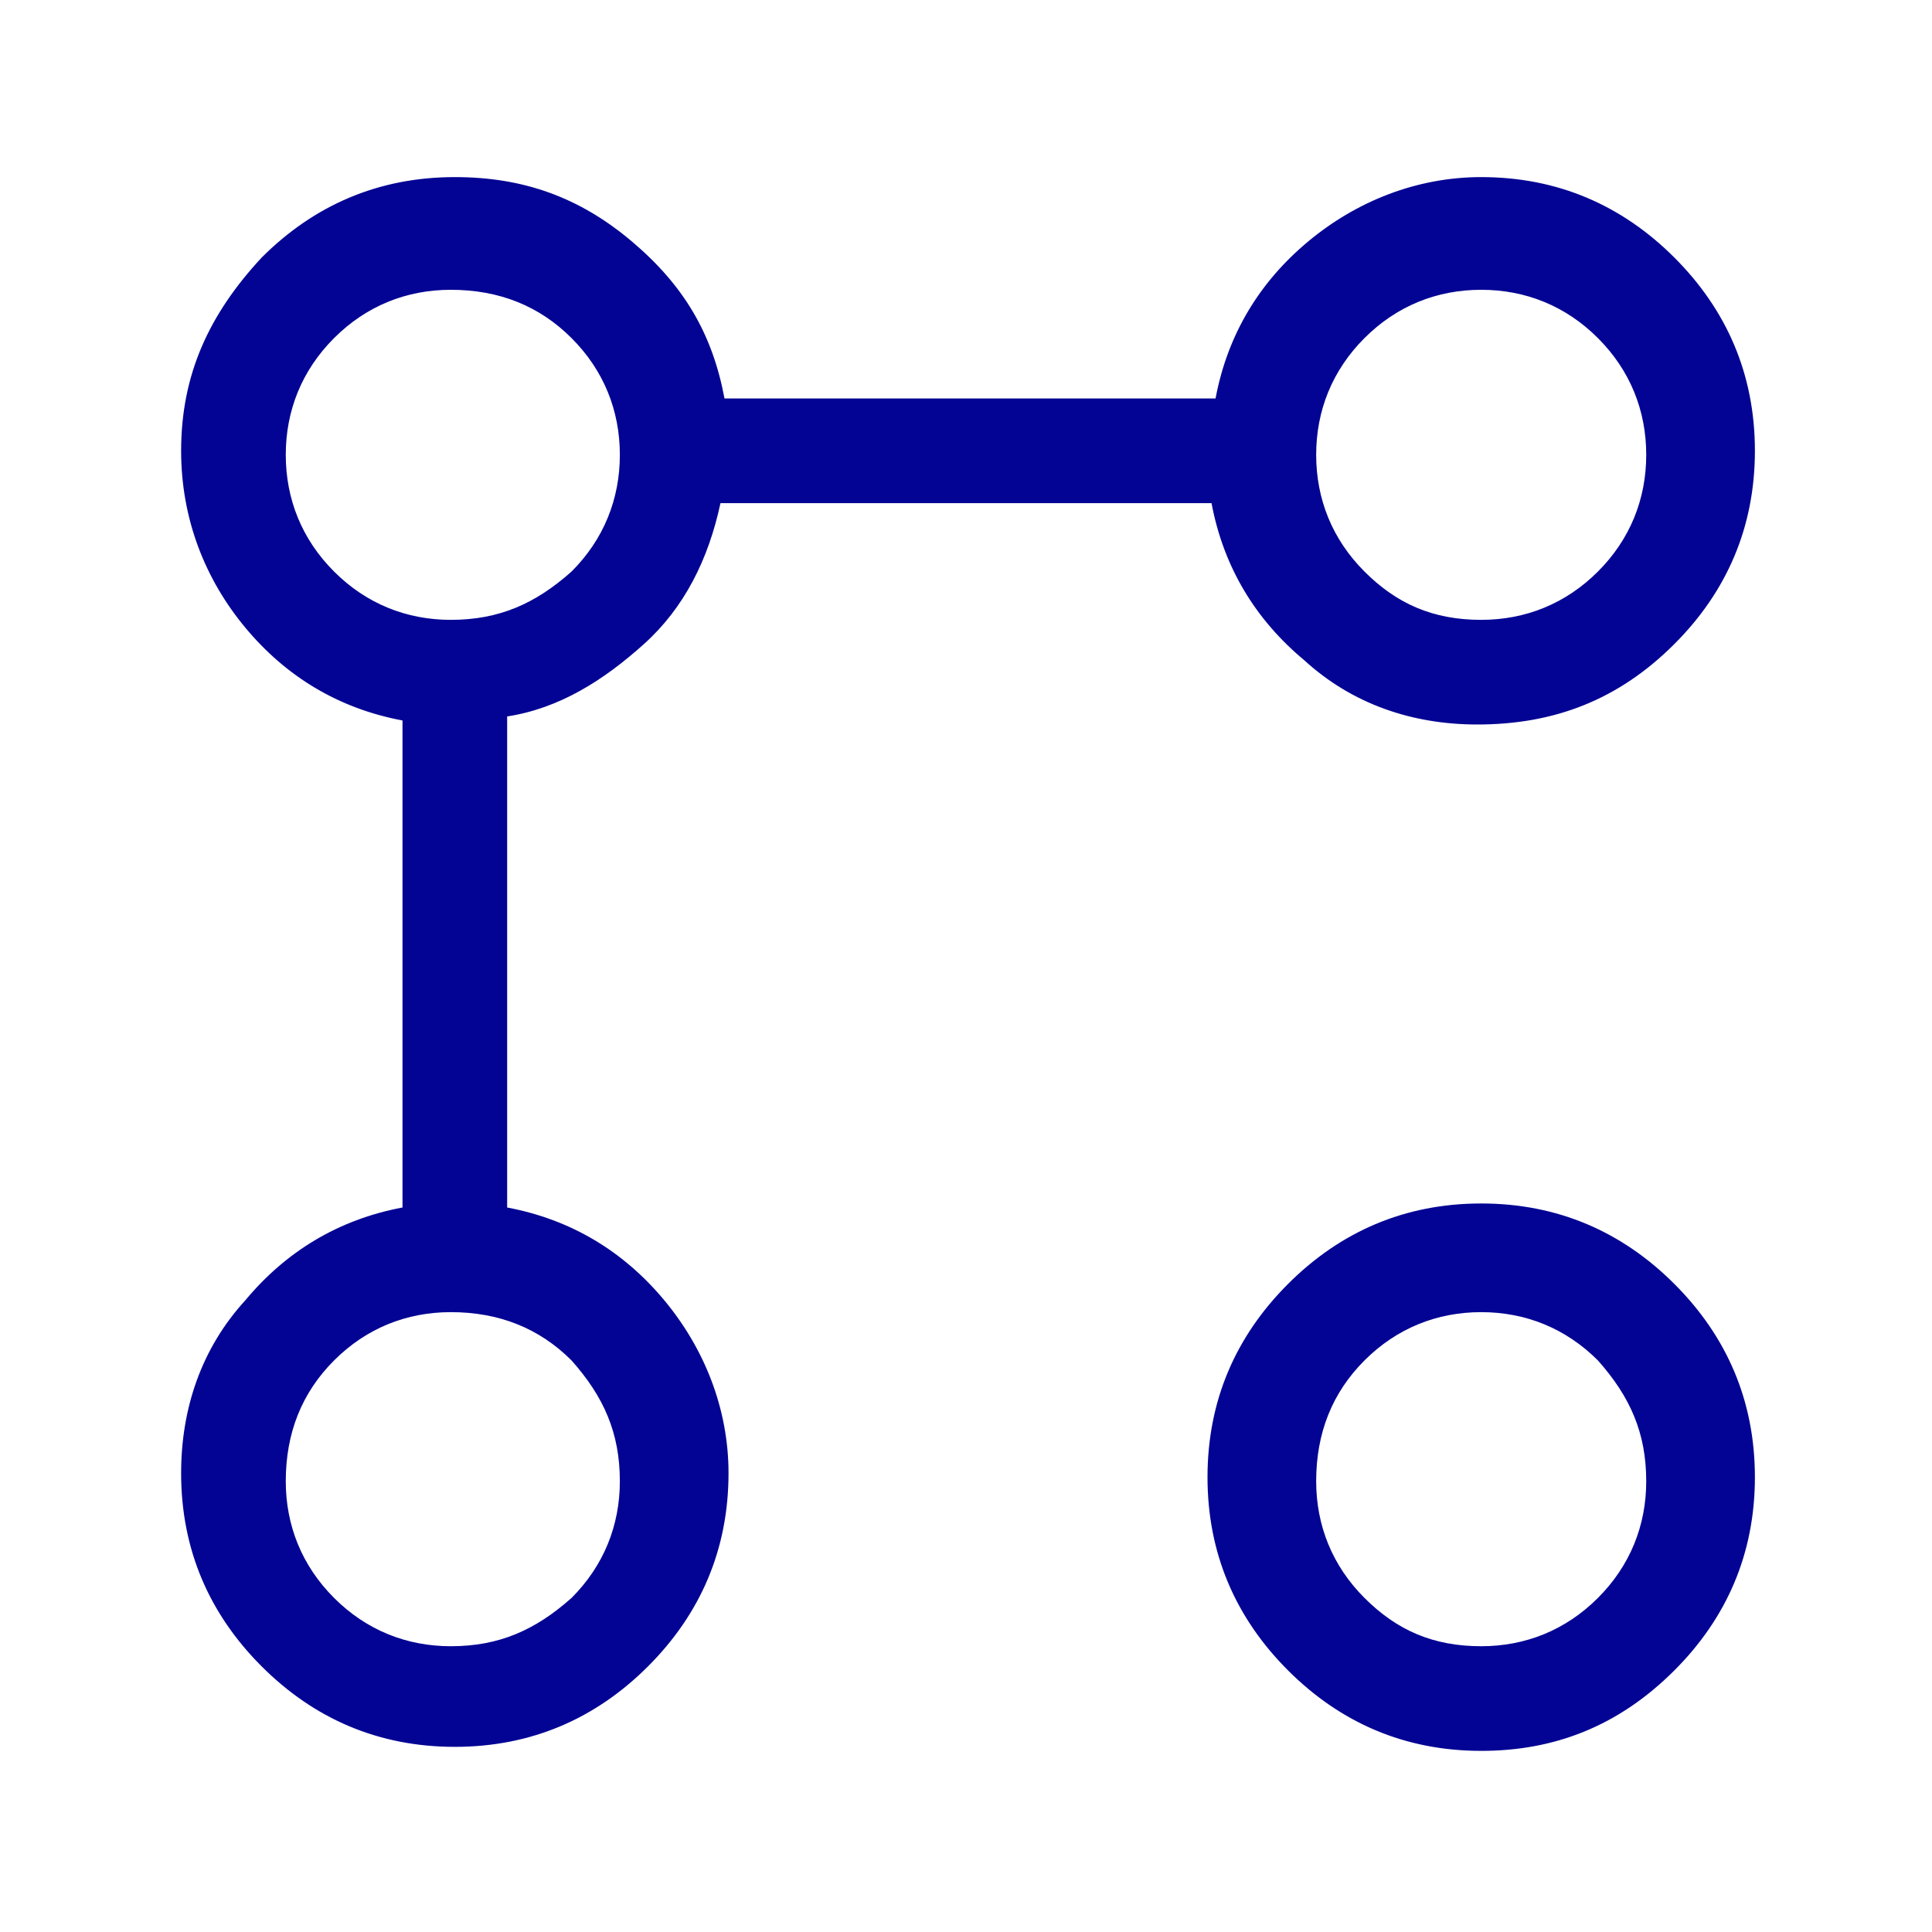 <?xml version="1.0" encoding="utf-8"?>
<!-- Generator: Adobe Illustrator 27.0.0, SVG Export Plug-In . SVG Version: 6.00 Build 0)  -->
<svg version="1.1" id="Calque_1" xmlns="http://www.w3.org/2000/svg" xmlns:xlink="http://www.w3.org/1999/xlink" x="0px" y="0px"
	 viewBox="0 0 48 48" style="enable-background:new 0 0 48 48;" xml:space="preserve">
<style type="text/css">
	.st0{display:none;fill:#040494;}
	.st1{display:none;}
	.st2{display:inline;fill:#040494;}
	.st3{fill:#040494;}
</style>
<path class="st0" d="M43,41.5V9H5v16H2V9c0-0.8,0.3-1.5,0.9-2.1C3.5,6.3,4.2,6,5,6h38c0.8,0,1.5,0.3,2.1,0.9C45.7,7.5,46,8.2,46,9
	v29c0,0.9-0.3,1.6-0.8,2.3C44.6,40.9,43.9,41.3,43,41.5z M18,27.9c-2.2,0-4-0.7-5.4-2.1c-1.4-1.4-2.1-3.2-2.1-5.4s0.7-4,2.1-5.4
	s3.2-2.1,5.4-2.1s4,0.7,5.4,2.1c1.4,1.4,2.1,3.2,2.1,5.4s-0.7,4-2.1,5.4C22,27.2,20.2,27.9,18,27.9z M18,24.9c1.3,0,2.4-0.4,3.2-1.3
	s1.3-1.9,1.3-3.2c0-1.3-0.4-2.4-1.3-3.2c-0.9-0.9-1.9-1.3-3.2-1.3c-1.3,0-2.4,0.4-3.2,1.3c-0.9,0.8-1.3,1.9-1.3,3.2
	c0,1.3,0.4,2.4,1.3,3.2C15.6,24.5,16.7,24.9,18,24.9z M2,44v-4.7C2,38,2.3,37,3,36c0.6-0.9,1.5-1.6,2.5-2c2.2-1,4.4-1.8,6.4-2.2
	S15.9,31,18,31s4.1,0.3,6.1,0.8c2,0.5,4.2,1.3,6.4,2.2c1,0.5,1.9,1.2,2.5,2c0.6,0.9,0.9,2,0.9,3.2V44H2z M5,41h26v-1.7
	c0-0.5-0.2-1-0.5-1.5s-0.7-0.8-1.2-1.1c-2.1-1-4.1-1.7-5.9-2.1C21.7,34.2,19.9,34,18,34s-3.8,0.2-5.6,0.6c-1.8,0.4-3.8,1.1-5.8,2.1
	c-0.5,0.2-0.8,0.6-1.1,1.1c-0.3,0.5-0.5,1-0.5,1.5V41z"/>
<g class="st1">
	<path class="st2" d="M5.3,18.6h36.9H5.3z M10.8,44v-9.6H2V21.1c0-1.6,0.6-3,1.7-4.1c1.1-1.1,2.5-1.7,4.1-1.7h31.9
		c1.6,0,3,0.6,4.1,1.7c1.1,1.1,1.7,2.5,1.7,4.1v4.7c-0.5-0.3-1-0.6-1.5-0.8c-0.5-0.2-1.1-0.4-1.7-0.6v-3.3c0-0.7-0.2-1.3-0.7-1.8
		c-0.5-0.5-1.1-0.7-1.8-0.7H7.8c-0.7,0-1.3,0.2-1.8,0.7c-0.5,0.5-0.7,1.1-0.7,1.8v10.1h5.5v-4.1h20.4c-0.5,0.5-1,1-1.4,1.5
		c-0.4,0.5-0.8,1.1-1.1,1.7H14v10.4h14.5c0.3,0.6,0.6,1.2,1,1.7c0.4,0.5,0.8,1,1.3,1.5H10.8z M36.6,41.4l-5.4-5.4l2.3-2.3l3.1,3
		l7.7-7.7l2.3,2.3L36.6,41.4z M33.4,15.3V8.2H14v7.2h-3.3V4.9h25.8v10.4H33.4z"/>
</g>
<g>
	<path class="st3" d="M36.7,18c-1.6,0-3.1-0.5-4.3-1.6c-1.2-1-2-2.3-2.3-3.9H17.9C17.6,13.9,17,15.1,16,16s-2.1,1.6-3.4,1.8v12.2
		c1.6,0.3,2.9,1.1,3.9,2.3c1,1.2,1.6,2.7,1.6,4.3c0,1.9-0.7,3.5-2,4.8c-1.3,1.3-2.9,2-4.8,2c-1.9,0-3.5-0.7-4.8-2
		c-1.3-1.3-2-2.9-2-4.8c0-1.6,0.5-3.1,1.6-4.3c1-1.2,2.3-2,3.9-2.3V17.9c-1.6-0.3-2.9-1.1-3.9-2.3s-1.6-2.7-1.6-4.4
		c0-1.9,0.7-3.4,2-4.8c1.3-1.3,2.9-2,4.8-2c1.7,0,3.1,0.5,4.4,1.6s2,2.3,2.3,3.9h12.2c0.3-1.6,1.1-2.9,2.3-3.9
		c1.2-1,2.7-1.6,4.3-1.6c1.9,0,3.5,0.7,4.8,2c1.3,1.3,2,2.9,2,4.8s-0.7,3.5-2,4.8C40.2,17.4,38.6,18,36.7,18z M11.2,40.9
		c1.2,0,2.1-0.4,3-1.2c0.8-0.8,1.2-1.8,1.2-2.9c0-1.2-0.4-2.1-1.2-3c-0.8-0.8-1.8-1.2-3-1.2c-1.1,0-2.1,0.4-2.9,1.2
		c-0.8,0.8-1.2,1.8-1.2,3c0,1.1,0.4,2.1,1.2,2.9C9.1,40.5,10.1,40.9,11.2,40.9z M11.2,15.4c1.2,0,2.1-0.4,3-1.2
		c0.8-0.8,1.2-1.8,1.2-2.9c0-1.1-0.4-2.1-1.2-2.9c-0.8-0.8-1.8-1.2-3-1.2c-1.1,0-2.1,0.4-2.9,1.2c-0.8,0.8-1.2,1.8-1.2,2.9
		c0,1.1,0.4,2.1,1.2,2.9C9.1,15,10.1,15.4,11.2,15.4z M36.8,43.5c-1.9,0-3.5-0.7-4.8-2c-1.3-1.3-2-2.9-2-4.8c0-1.9,0.7-3.5,2-4.8
		c1.3-1.3,2.9-2,4.8-2s3.5,0.7,4.8,2c1.3,1.3,2,2.9,2,4.8s-0.7,3.5-2,4.8C40.2,42.9,38.6,43.5,36.8,43.5z M36.8,40.9
		c1.1,0,2.1-0.4,2.9-1.2c0.8-0.8,1.2-1.8,1.2-2.9c0-1.2-0.4-2.1-1.2-3c-0.8-0.8-1.8-1.2-2.9-1.2c-1.1,0-2.1,0.4-2.9,1.2
		c-0.8,0.8-1.2,1.8-1.2,3c0,1.1,0.4,2.1,1.2,2.9C34.7,40.5,35.6,40.9,36.8,40.9z M36.8,15.4c1.1,0,2.1-0.4,2.9-1.2
		c0.8-0.8,1.2-1.8,1.2-2.9c0-1.1-0.4-2.1-1.2-2.9c-0.8-0.8-1.8-1.2-2.9-1.2c-1.1,0-2.1,0.4-2.9,1.2c-0.8,0.8-1.2,1.8-1.2,2.9
		c0,1.1,0.4,2.1,1.2,2.9C34.7,15,35.6,15.4,36.8,15.4z"/>
</g>
</svg>
